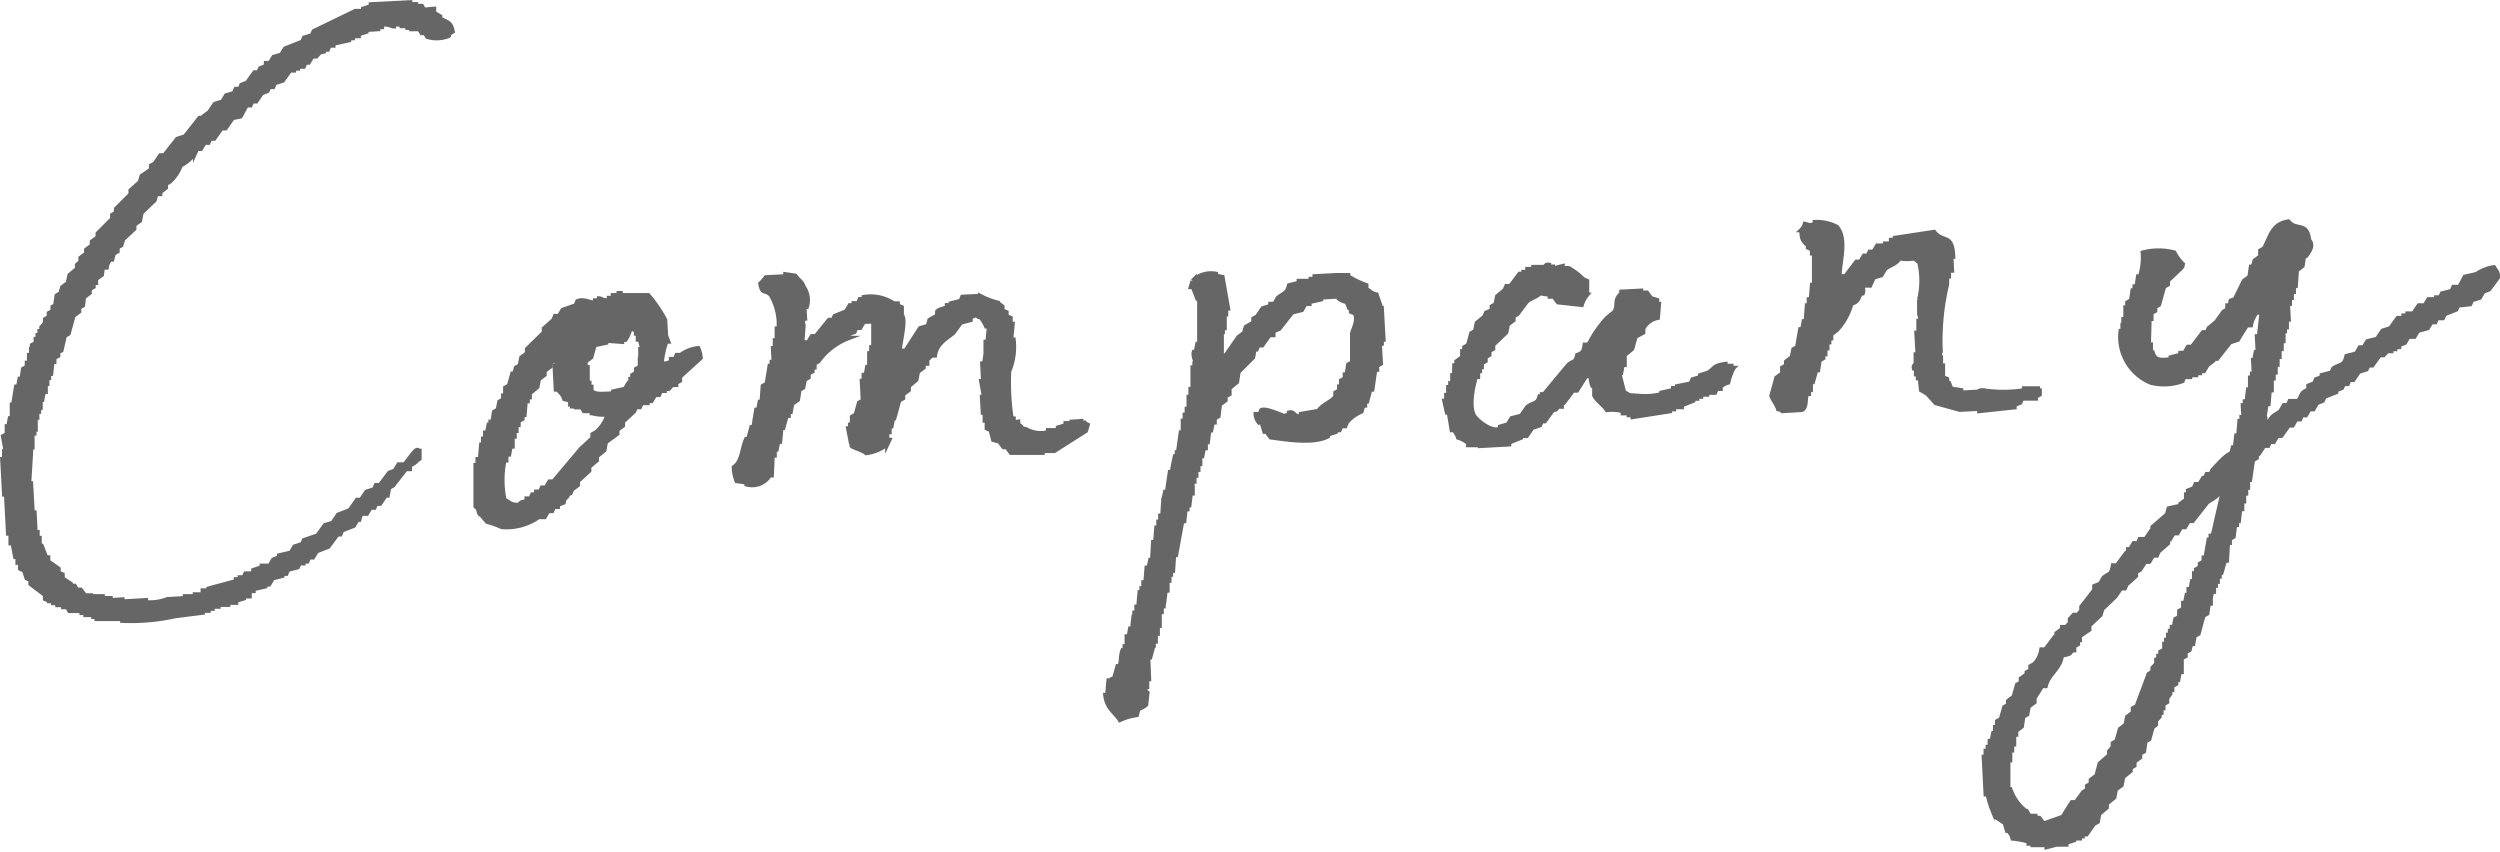 <svg xmlns="http://www.w3.org/2000/svg" viewBox="0 0 171.89 58.55"><g id="Layer_2" data-name="Layer 2"><g id="design"><path d="M29.84.61v.27l.42.25v.14c.45.29.74.21.86.9l-.26.15v.14a2.22 2.22 0 01-1.48.07l-.15-.26H29L28.83 2h-.54v-.09h-.27v-.12h-.4v-.11h-.54v.13c-.12 0-.49-.22-.82-.09v.14H26V2l-.81.05v.13l-.53.17v.13h-.4v.14H24v.14L22.92 3v.13h-.27l-.12.28h-.27v.13L22 3.6l-.26.28h-.27l-.25.42H21l-.12.28h-.4v.13h-.27v.13h-.27l-.5.7-.54.17-.12.27h-.27l-.12.27-.4.16-.38.56h-.27l-.12.27h-.27l-.41.76-.54.11-.5.71h-.27l-.51.71h-.27l-.12.28h-.27l-.25.42h-.27l-.12.27a2.67 2.67 0 01-1 .87 2.74 2.74 0 01-.75 1.12l-.27.15v.27l-.39.3v.13h-.27l-.11.42-.9.86-.11.55-.39.29v.27l-.77.72-.12.41-.26.15v.27l-.26.15-.11.41h-.14a1.07 1.07 0 00-.24.55h-.27l-.06.5-.4.29v.27h-.17v.27l-.27.15v.27l-.39.29-.07.57-.26.14v.28l-.39.29c-.11.41-.23.82-.34 1.23l-.26.15-.23 1-.22.1v.27l-.27.15v.27H3.6l-.09.82h-.14v.28h-.12v.41h-.11v.55H3l-.1.55h-.11v.54h-.11v.27h-.12v.41h-.11v.82h-.09v.27h-.13v.95h-.08L2 33.24h.13l.11 2h.13l.07 1.35h.14v.4h.14v.54h.14l.31.8h.14v.27l.71.5v.27l.28.13v.27l.56.37v.14h.27l.15.27h.27l.29.39h.41V41h.81v.13h.54v.14l.81-.05v.14l1.62-.09v.14a3.31 3.31 0 001.48-.21l1.21-.07V41h.68v-.13h.54v-.27h.4v-.13l1.88-.51v-.13h.27v-.13h.27l.12-.27h.54v-.23L18 39v-.1h.54l.25-.42.4-.16v-.13L20 38l.25-.42.53-.17.12-.27.93-.32.51-.71.53-.16.38-.56.8-.31.5-.71h.27l.38-.56.53-.17.12-.28h.27l.64-.85.39-.15.25-.42h.41c.11-.08.74-1.06.89-1V31h.14v.54c-.28.18-.28.32-.66.44v.27h-.28l-.88 1.13-.27.15-.1.54h-.14l-.38.56h-.27l-.12.27h-.27l-.25.42h-.4l-.12.41h-.13l-.25.42-.8.31-.12.28h-.2l-.63.85-.8.31-.25.42h-.27l-.12.28h-.27v.13h-.27l-.12.27-.67.17-.12.28h-.27v.14l-.66.17-.25.42h-.27v.14l-.8.18v.13h-.27V41h-.4v.14l-.53.16v.14h-.54v.14h-.67v.13h-.41v.14h-.27v.14h-.4v.13l-1.89.24a14.11 14.11 0 01-3.64.32v-.13H6.65v-.14h-.23v-.13h-.54v-.14h-.27V42h-.84l-.15-.26h-.27v-.14h-.4v-.14h-.29v-.13h-.28v-.03l-.28-.12v-.27l-1-.76v-.27l-.27-.13-.17-.53-.27-.12v-.41h-.18v-.4h-.16l-.18-.94H.73v-.67H.56L.42 34H.29l-.13-2.43h.13v-.54H.4L.21 30l.26-.15v-.54h.11l.1-.55h.14v-.94h.09l.2-1.23h.14l.1-.54h.14l.1-.68.26-.15v-.27H2v-.54h.14V24h.06v-.27l.26-.14v-.28h.13v-.27h.13v-.27h.13v-.27l.25-.28v-.27l.26-.15v-.27l.26-.15v-.28l.18-.1.1-.68.26-.15.12-.42.39-.29.11-.54.52-.44v-.27l.24-.21v-.27l.39-.29v-.27l.39-.29v-.27l.4-.29v-.27l1-1v-.27l.26-.15v-.27l1-1v-.27l.64-.57.12-.42.65-.44v-.27l.26-.15.38-.56h.27l.89-1.13.53-.17 1-1.27H14V8l.39-.29.38-.56.53-.17.25-.42.54-.16.12-.28h.27l.12-.28.4-.16.5-.7h.27l.12-.28.4-.16v-.2h.27l.25-.42.54-.16.25-.42 1.19-.47.12-.28.54-.16.12-.28L24.43.76h.54V.6l.53-.17V.3l2.7-.14v.13h.4v.12h.4l.15.26zm25.32 22.93h.41l.25-.42h.27L57 22h.27l.12-.27.79-.32.25-.42h.27v-.14h.3l.12-.28h.27v-.14a2.84 2.84 0 012.06.44h.27v.14l.28.12v.54c.31.32-.13 1.88-.14 2.45h.4l1-1.55.54-.16.11-.41.53-.3v-.27c.14-.19.46-.18.67-.31v-.13h.27v-.13l.67-.17.12-.28 1.22-.06a5.33 5.33 0 001.24.47c.1.17.23.18.29.26v.27l.28.12v.27l.28.12v.41h.14l-.09.95h.14a4.33 4.33 0 01-.29 2.31 16.49 16.49 0 00.17 3.25h.14v.27L70 29v.27h.14c.19.2.07.18.42.25a2 2 0 001.5.2v-.14h.68v-.18l.53-.16v-.14h.41V29l.81-.05a.57.57 0 00.29.26l-.12.41L72.49 31h-.81v.13h-2.17l-.29-.39H69l-.29-.39-.42-.11-.17-.67-.27-.12v-.54h-.14v-.54h-.13l-.06-1.08h.14l-.19-1.08h.13L67.54 25h.13l.1-.68v-.81h.13l.09-.95h-.13a3.28 3.28 0 00-.45-.79s-.08.11-.28-.12l-.4.16V22l-.67.18-.51.7c-.55.45-1.14.73-1.27 1.56h-.27c-.08.17-.21.21-.26.29V25h-.25v.27l-.39.29-.11.55-.52.44v.27l-.39.29v.27l-.27.15c-.11.41-.22.82-.34 1.23h-.08l-.11.55h-.13v.4H61v.54h.14l-.13.28a2.82 2.82 0 01-1.45.62c-.19-.18-.91-.39-1-.49v-.27h-.06l-.18-.93h.13v-.26h.13v-.54l.26-.15.23-.82.26-.15-.07-1.35h.13v-.41h.14l.1-.55h.14v-.94h.14v-.41h.14v-1.77h-.13v-.14c-.27.1-.12 0-.26.15h-.27l-.25.42h-.27l-.12.28-.4.15v.27a4.55 4.55 0 00-2.08 1.6l-.27.15v.27h-.14v.27l-.27.15v.27l-.26.15-.11.55-.26.15-.1.68-.4.29-.1.55h-.14v.27h-.14l-.23.83h-.13l-.09.95h-.13l-.11.54h-.13v.41h-.14l-.06 1.36h-.14a1.41 1.41 0 01-1.59.62v-.13l-.68-.1a2.72 2.72 0 01-.19-.94c.61-.45.53-1.24.85-1.94h.14l.22-.82h.14l.19-1.19h.13l.11-.55h.13l.08-1.09.27-.15.2-1.23h.14v-.27h.14l-.05-.95h.13v-.54h.13v-.81h.13a4 4 0 00-.54-2.32c-.41-.4-.58 0-.72-.77a2.88 2.88 0 00.38-.43L54 19v-.14l.68.1c.21.33.44.36.58.78a1.55 1.55 0 01.21 1.35h-.17l.05.81h-.14v.41h-.11v.13h.14zM126.47 19h.41l.76-1h.27l.25-.42h.27l.12-.27h.27l.25-.42h.54v-.14h.41v-.25h.27v-.14l2.69-.41c.62.8 1.24.06 1.31 1.7h-.13l.05.95H134v.4h-.13v.54a16.6 16.6 0 00-.44 4.63l-.11.41h.13v.55h.14v.81l.28.12v.27h.13l.16.4.68.1V27l.95-.05V27c.17 0 .23-.16.54-.16a9.35 9.35 0 002.84 0v-.13h.94v.14h.13v.27l-.27.15v.13h-.94l-.13.28-.39.16V28l-2.42.26v-.16l-1.35.07-1.65-.46-.58-.64-.42-.25L132 26h-.13v-.27h-.13v-.4h-.14c-.06-.23.11-.24.12-.28v-.68h.13l-.08-1.49h.14v-.81h.13l-.08-1.48a5.48 5.48 0 000-2.58.53.53 0 01-.28-.25 3.39 3.39 0 01-1.08 0c-.24.41-.68.45-1 .74l-.25.42-.53.16-.24.55h-.41c-.18.14 0 .31-.1.54h-.14c-.2.41-.15.55-.64.71a4.26 4.26 0 01-1 1.81l-.39.3v.27h-.13v.27h-.13v.41h-.14v.41h-.14v.27l-.26.15-.1.68h-.13l-.23.82h-.14v.54h-.13v.27h-.13c-.15.33 0 .93-.35 1.1l-1.35.08c-.17-.15 0-.06-.28-.13-.1-.35-.37-.63-.46-.92.12-.41.23-.83.34-1.24l.4-.29v-.4l.27-.15v-.27l.39-.3.11-.54.26-.15.21-1.23h.14l.1-.55h.14l.08-1.09h.13v-.41h.14l.08-1h.14v-2.17h-.14v-.28l-.28-.12v-.27h-.14c-.27-.31-.27-.35-.32-.93a.94.94 0 00.25-.42c.34.07.27.14.68 0v-.13a3 3 0 011.51.33c.71.81.2 2.4.18 3.4zm-81 6c.34 0 .48 0 .67-.17v-.14h.27l.12-.28h.27a2.48 2.48 0 011.2-.47 1.84 1.84 0 01.17.67l-1.42 1.29v.27l-.26.15v.14h-.27l-.25.28h-.27v.13h-.27l-.12.28h-.27l-.25.42h-.27v.14h-.4l-.13.28h-.27l-.12.28-.77.72v.27l-.39.29v.27l-.79.58-.1.55-.52.43v.27l-.52.44v.27l-.78.72v.27l-.39.29-.12.27L39 34v.13c-.19.2-.17.08-.25.42l-.4.16v.14h-.27l-.12.28h-.27l-.25.42h-.41a3.83 3.83 0 01-2.54.68 7.47 7.47 0 00-1-.36l-.44-.52H33c-.17-.22 0-.31-.3-.53v-2.84h.14v-.41H33l.09-1h.13v-.41h.14v-.41h.13l.11-.55h.13V29h.14l.1-.68.26-.15.11-.55.26-.15v-.27h.14v-.54l.26-.15.23-.82h.14l.11-.41.26-.15.11-.55.39-.29V24l1.16-1.14v-.27l.65-.58.12-.28h.27l.25-.42.89-.31.12-.28c.44-.21.93.15 1.22.08v-.14h.27v-.14c.15 0 .36.22.68.1v-.13h.27v-.19h.4v-.14h.13v.14h1.9a9 9 0 011.16 1.7l.06 1.09.15.39h-.13a6.89 6.89 0 00-.33 1.52zm38.58-5.95l.38 2.15h-.13v.41h-.1v.95h-.13v.27H84v1.62h.27l.88-1.27.39-.29.12-.41.52-.3v-.27l.26-.15.38-.56.53-.16v-.14h.27l.24-.42c.39-.31.65-.29.77-.86l.67-.17v-.13h.82v-.14h.27V19l1.49-.08h.81V19a6.29 6.29 0 001.25.61v.27c.3.15.31.29.7.37l.32.93H95l.12 2.17H95v.27h-.14l.08 1.38-.26.15v.27h-.13l-.2 1.36h-.14l-.22.83h-.14v.27h-.13l-.11.41a2.75 2.75 0 00-1 .73l-.12.28h-.27l-.12.27h-.27v.13l-.53.17V30c-1 .52-2.79.22-3.93.07l-.29-.39h-.14l-.16-.54h-.13a1 1 0 01-.31-.66h.27l.12-.28c.29-.13 1.12.25 1.37.33v.14l.53-.17v-.13c.42-.1.31.36.82.23v-.14l1.2-.2c.26-.44.92-.61 1.17-1V27l.26-.15v-.27h.13v-.41l.26-.15v-.27h.13l.1-.68.27-.15v-2c.06-.26.43-.89.2-1.37l-.28-.12v-.27h-.13l-.16-.4a1.33 1.33 0 01-.55-.24v-.14l-1.22.07v.13l-.8.18v.13h-.28l-.24.42-.67.17-.89 1.13-.4.16v.27h-.27l-.5.7h-.27l-.12.28h-.14l-.1.55-1 1-.1.69-.52.43v.41l-.27.14v.28l-.39.29-.1.81-.26.15v.27h-.13l-.11.55h-.13l-.1.81h-.14v.41h-.14l-.1.55h-.14v.54h-.13v.4h-.14v.4h-.13v.41h-.14v.41H82v.4h-.13l-.1.82h-.13v.27h-.13l-.09.82h-.14l-.42 2.32h-.14l-.07 1.09h-.14v.27h-.11v.41h-.13v.68h-.13l-.1.81H80v.27h-.13v.4h-.14v.95h-.13v.54h-.14v.54h-.14v.27h-.02l-.22.82h-.14l.06 1.49h-.13v.54h-.14a.37.37 0 00.16.4l-.09.82a1.89 1.89 0 01-.53.3l-.11.41a4.07 4.07 0 00-1.16.34c-.38-.59-.89-.79-1-1.71h.13l.09-1h.13c.15-.16 0-.06.26-.15l.23-.83h.14c.14-.37.06-.75.21-1.1h.14v-.27h.14v-.68h.14l.1-.54h.14l.09-.82H78v-.27h.14v-.41h.13l.09-1h.13v-.27h.13v-.41h.14l.08-1h.14l.11-.54h.13l.07-1.22h.14l.08-1h.14v-.41h.13v-.41h.14l.07-1.09H80l.11-.55h.13l.2-1.36h.14a11.09 11.09 0 01.21-1.09h.13v-.27H81l.19-1.36h.14v-.81h.13v-.41h.14v-.41h.13v-.82h.13v-.54H82v-.54h0v-.94h.13V25h.13s-.26-.51-.17-.8h.13l.11-.55h.13v-3.12h-.13l-.31-.8h-.14l.12-.41a1.79 1.79 0 011.6-.49v.13zm74.67 7.74v-.27l.4-.16.12-.28.4-.15v-.14l.67-.17.12-.28c.49-.33.75-.13.91-.86l.67-.17.24-.42h.27l.25-.42.67-.17.38-.56.53-.17.51-.7h.4v-.17h.27v-.14h.4l.38-.56h.41l.25-.42h.54v-.13h.27l.12-.27.67-.17.12-.28h.41l.37-.7.8-.18a2.84 2.84 0 011.2-.47c.16.28.23.23.3.66l-.63.85-.4.16-.25.42-.53.16-.12.28-.84.09-.12.28-.8.32-.12.27h-.4l-.12.28h-.27l-.25.41-.67.18-.25.41h-.41l-.24.42-.4.15v.14h-.27V24h-.27v.14h-.27l-.26.28h-.27l-.5.7h-.27l-.13.27-.53.17-.38.56h-.27l-.12.28h-.27l-.12.27-.4.16v.13l-.8.32-.12.27-.4.16-.24.42h-.27l-.25.42h-.27l-.13.28h-.27l-.24.42h-.27l-.51.71h-.27l-.25.42h-.27l-.12.27h-.27l-.38.56h-.13v.27l-.26.15-.2 1.36h-.14v.54h-.13v.4h-.14v.54h-.13V35h-.14l-.09.82h-.13v.27h-.13l-.1.81-.26.15v.27h-.13l-.07 1.22h-.14l-.23.83h-.13v.27h-.13V40h-.13v.27h-.13v.41h-.14l-.1.55h.02v.27h-.14l-.1.68-.26.15c-.12.41-.23.83-.34 1.24l-.27.15-.1.55h-.14l-.11.42-.27.14v.28l-.27.14v.41h0v.54h-.14l-.1.55h-.14v.27l-.27.15v.27h-.14v.27L149 48v.27l-.26.15v.27h-.13V49h-.13v.27l-.25.28v.27L148 50l-.23.82-.26.15-.1.69-.27.15v.27l-.39.29v.27l-.26.15V53l-.52.43-.1.55-.4.29-.1.55-.52.43v.27l-.52.44-.1.54-.27.15-.5.71h-.27v.14H143v.14h-.4v.13l-.53.17v.13h-.68l-.67.17v-.14h-.28v0h-.68V58h-.28v-.14a6.09 6.09 0 00-1.1-.21 1.14 1.14 0 00-.3-.53H138l-.16-.54-.57-.37v-.41l-.28-.12a6.12 6.12 0 01-.32-1.07h-.14l-.13-2.57h.13v-.41h.14v-.27h.14v-.41h.13l.11-.54h.13V50h.14v-.41l.26-.15.23-.82.26-.15v-.27l.39-.3.23-.82.26-.15v-.27l.4-.29v-.14l.26-.15v-.27l.26-.15a1.83 1.83 0 00.49-1h.27l.64-.85h.13v-.27l.39-.29v-.13h.27l.26-.28v-.27l.26-.29h.27l.26-.29v-.27l.89-1.15v-.27l.4-.16.24-.42c.43-.34.52-.16.64-.84h.27l.63-.84h.14v-.27h.14l.25-.42h.29l.12-.28h.4l.38-.56h.1v-.27l1-.87.11-.41.81-.18v-.13l.39-.29V34h.13v-.27l.4-.16.12-.28h.27l.25-.42h.13l.12-.27h.27l.12-.28c.32-.32.86-1 1.3-1.15l.11-.41h.14l.09-.81h.14l.08-1h.14v-.27h.14l-.05-.81h.14v-.27h.13l.09-.82h.14v-.81h.13v-.27h.13l-.05-.94h.08l.1-.55h.14l-.06-1.08h.14l.18-1.64h-.13v-.27c-.16-.1-.11.09-.12.14a2.11 2.11 0 00-.49 1h-.28c-.2.33-.41.65-.62 1l-.53.17-.89 1.13h-.27v.14l-.39.29-.25.42h-.27v.14h-.27v.14h-.41v.13h-.41l-.12.28a3.71 3.71 0 01-2.16.11 3.39 3.39 0 01-2.08-3.55h.13v-.41h.06v-.4h.14v-.81h.13v-.34l.26-.15.1-.68h.14v-.27h.14l.1-.69h.13a4.16 4.16 0 00.19-1.64 4.19 4.19 0 012.17 0 2.83 2.83 0 00.58.79c-.06.27 0 .11-.12.27-.3.29-.6.58-.91.86v.27l-.26.15c-.12.42-.23.83-.35 1.24l-.26.15v.27l-.26.15v.4h-.13l-.05 1.77h.14v.54h.12c.17.58.52.55 1.25.48v-.14l.67-.17v-.13h.27l.25-.42h.27l.76-1h.27l.12-.28.52-.43.51-.71.26-.15V21h.13c.22-.39-.14-.24.39-.43.2-.42.41-.84.61-1.25l.39-.29.1-.69h.14l.11-.42.39-.29v-.4l.26-.15c.44-.79.54-1.68 1.67-1.85.52.67 1.29 0 1.42 1.28.34.36 0 .81-.21 1.09h-.14l-.1.68-.39.3-.08 1.08h-.13v.41h-.14v.41h-.13v.4h-.14l.06 1.08h-.13v.54h-.13v.27h-.1v.68h-.13v.54h-.14v.54h-.14v.54h-.13v.54h-.14v.41h-.13v.81h-.14l-.08.95h-.14l-.1.68h-.13c0 .27.08.16.15.26V29h.27c.24-.48.39-.42.77-.72l.25-.42h.27l.12-.28h.57c.29-.34.15-.58.73-.79zm-52.84.33h.27l1.66-2c.34-.34.51-.11.64-.71.41-.13.45-.28.51-.71h.27a8 8 0 011.26-1.83l.52-.43c.29-.51-.07-.78.47-1.25v-.13l1.35-.07v.13h.4l.29.39.41.12v.27h.13l-.08.95a1.45 1.45 0 00-1 .74v.27l-.53.29-.23.83-.52.43v.68h-.14l-.1.54h-.14l.34 1.34c.37.17.24.23.83.23a4.53 4.53 0 001.75-.1V27l.8-.18v-.13h.27v-.13l.94-.19.12-.28.53-.16v-.13l.54-.17c.5-.31.33-.48 1.19-.6v.13h.41v.14h.14a4.44 4.44 0 00-.36 1 1 1 0 00-.52.3v.13h-.27l-.12.27h-.27v0h-.27v.13h-.41v.14h-.27v.14h-.27v.14l-.79.31v.13h-.54v.14h-.27v.14l-2.56.4v-.13h-.27v-.13h-.41v-.14a2.68 2.68 0 00-1.09-.08c-.22-.34-.7-.65-.87-1v-.67h-.13c-.11-.27-.08-.47-.17-.67h-.27l-.63 1h-.27l-.63.84h-.14v.27h-.27c-.2.35-.15.1-.39.3l-.51.7H106l-.12.28-.53.17-.38.56h-.41v.13l-.8.32v.13l-2 .11v-.14h-.27v.08h-.54v-.14a1.83 1.83 0 00-.69-.37 1.37 1.37 0 00-.3-.52h-.14l-.2-1.21h-.13l-.18-.8h.13v-.4h.14v-.54h.14v-.27h.14v-.55h.13v-.41h.01v-.27h.14v-.27l.4-.29v-.41h.14v-.27l.26-.15.23-.82.26-.15.11-.55.52-.43.12-.28.39-.16v-.27l.26-.15.11-.54.52-.44.12-.27h.27l.63-.84h.27v-.13h.27v-.2h.41v-.14h.81s0-.19.26-.15v.13h.27v.13l.67-.17v.14h.41a4.22 4.22 0 011 .76l.27.12v.95a2 2 0 00-.37.69l-1.63-.18-.29-.39h-.27v-.13l-.68-.1c-.23.27-.68.33-.92.59l-.63.84-.27.15v.27l-.39.29-.11.55-.9.86v.27l-.26.15v.27l-.26.15v.27l-.26.15v.27h-.13v.27h-.13v.4h-.14c-.22.64-.57 2.31 0 2.84.19.23 1.08 1 1.66.73v-.14l.54-.16.25-.42.66-.17.41-.59c.44-.37.75-.14.89-.88zm-62.44-4.86l.16.4h.13v.27h.13v.41H44l.17.67h-.14v.67H44v.54l-.26.15v.27l-.26.15v.27h-.13v.27h-.13l-.25.41-.81.18v.14c-.59 0-1.24.13-1.5-.19v-.27h-.14v-.27h-.12v-1.08h-.14v-.4l.39-.29.23-.83.8-.17v-.14l1.09.08v-.14H43a2.71 2.71 0 00.36-.83c-.12-.14-.11 0-.15-.27zM41 29.71l-.26.15v.27l-.78.71-1.91 2.27h-.27l-.25.42h-.27l-.12.28h-.27V34h-.27l-.12.28h-.27v.14c-.27.17-.3 0-.53.3-.62 0-.59-.16-1-.36a6.69 6.69 0 010-2.71h.13v-.4H35l.1-.55h.14v-.68h.14v-.4h.13v-.4h.14v-.27l.27-.15v-.27h.14l.08-.95h.14v-.27h.14v-.27l.52-.43.11-.55.39-.29v-.27l.39-.29v-.27l.27-.15v-.27l.66-.44v-.14h.14l-.12.41h-.38v.27h-.13v.54h-.13l.08 1.62h.14c.19.25.32.29.44.65l.41.11v.27h.13v.13h.27V28H40l.15.26h.54v.14a2.68 2.68 0 001.09.08 2.44 2.44 0 01-.78 1.23zm101.48 15h.13v-.27l.26-.15V44h.13v-.27l.65-.44V43l.77-.72.12-.41.9-.86.38-.56h.27l.12-.27.65-.58v-.27l.27-.15.37-.56h.27l.25-.42h.27l.12-.28.65-.57v-.27h.13l.25-.42h.27l.25-.42h.27l.25-.42h.27l1-1.27c.29-.24.56-.3.78-.59h.27l-.66 2.88H152v.27h-.14l-.21 1.23h-.13v.27l-.26.15V39l-.26.15v.27h-.14v.54h-.14l-.1.55h-.14v.4h-.13l-.11.55h-.13v.4l-.27.15v.41l-.27.15-.1.54h-.14v.27h-.13v.27h-.13V44h-.13v.27h-.13v.41l-.27.14v.28h-.14v.27h-.14v.27l-.26.28v.27l-.26.15-.83 2.22-.26.14v.3l-.39.29-.11.54-.39.3-.23.82-.26.15v.27l-.25.29v.27l-.65.57-.22.83-.39.29v.27l-.26.15v.27l-.26.15-.51.7h-.27c-.21.32-.42.65-.62 1l-1.33.47-.3-.39h-.27v-.14h-.41l-.15-.26a3.24 3.24 0 01-1.16-1.57h-.14v-2h.13v-.68h.13v-.41h.14v-.67h.14v-.27l.39-.29.1-.68.27-.15.1-.55.4-.29v-.27c.14-.27.37-.56.5-.84h.27c.19-.83 1-1.18 1.11-2.09.6-.15.5-.08.7-.36z" fill="#666" stroke="#666" stroke-miterlimit="10" stroke-width=".3" fill-rule="evenodd"/></g></g></svg>